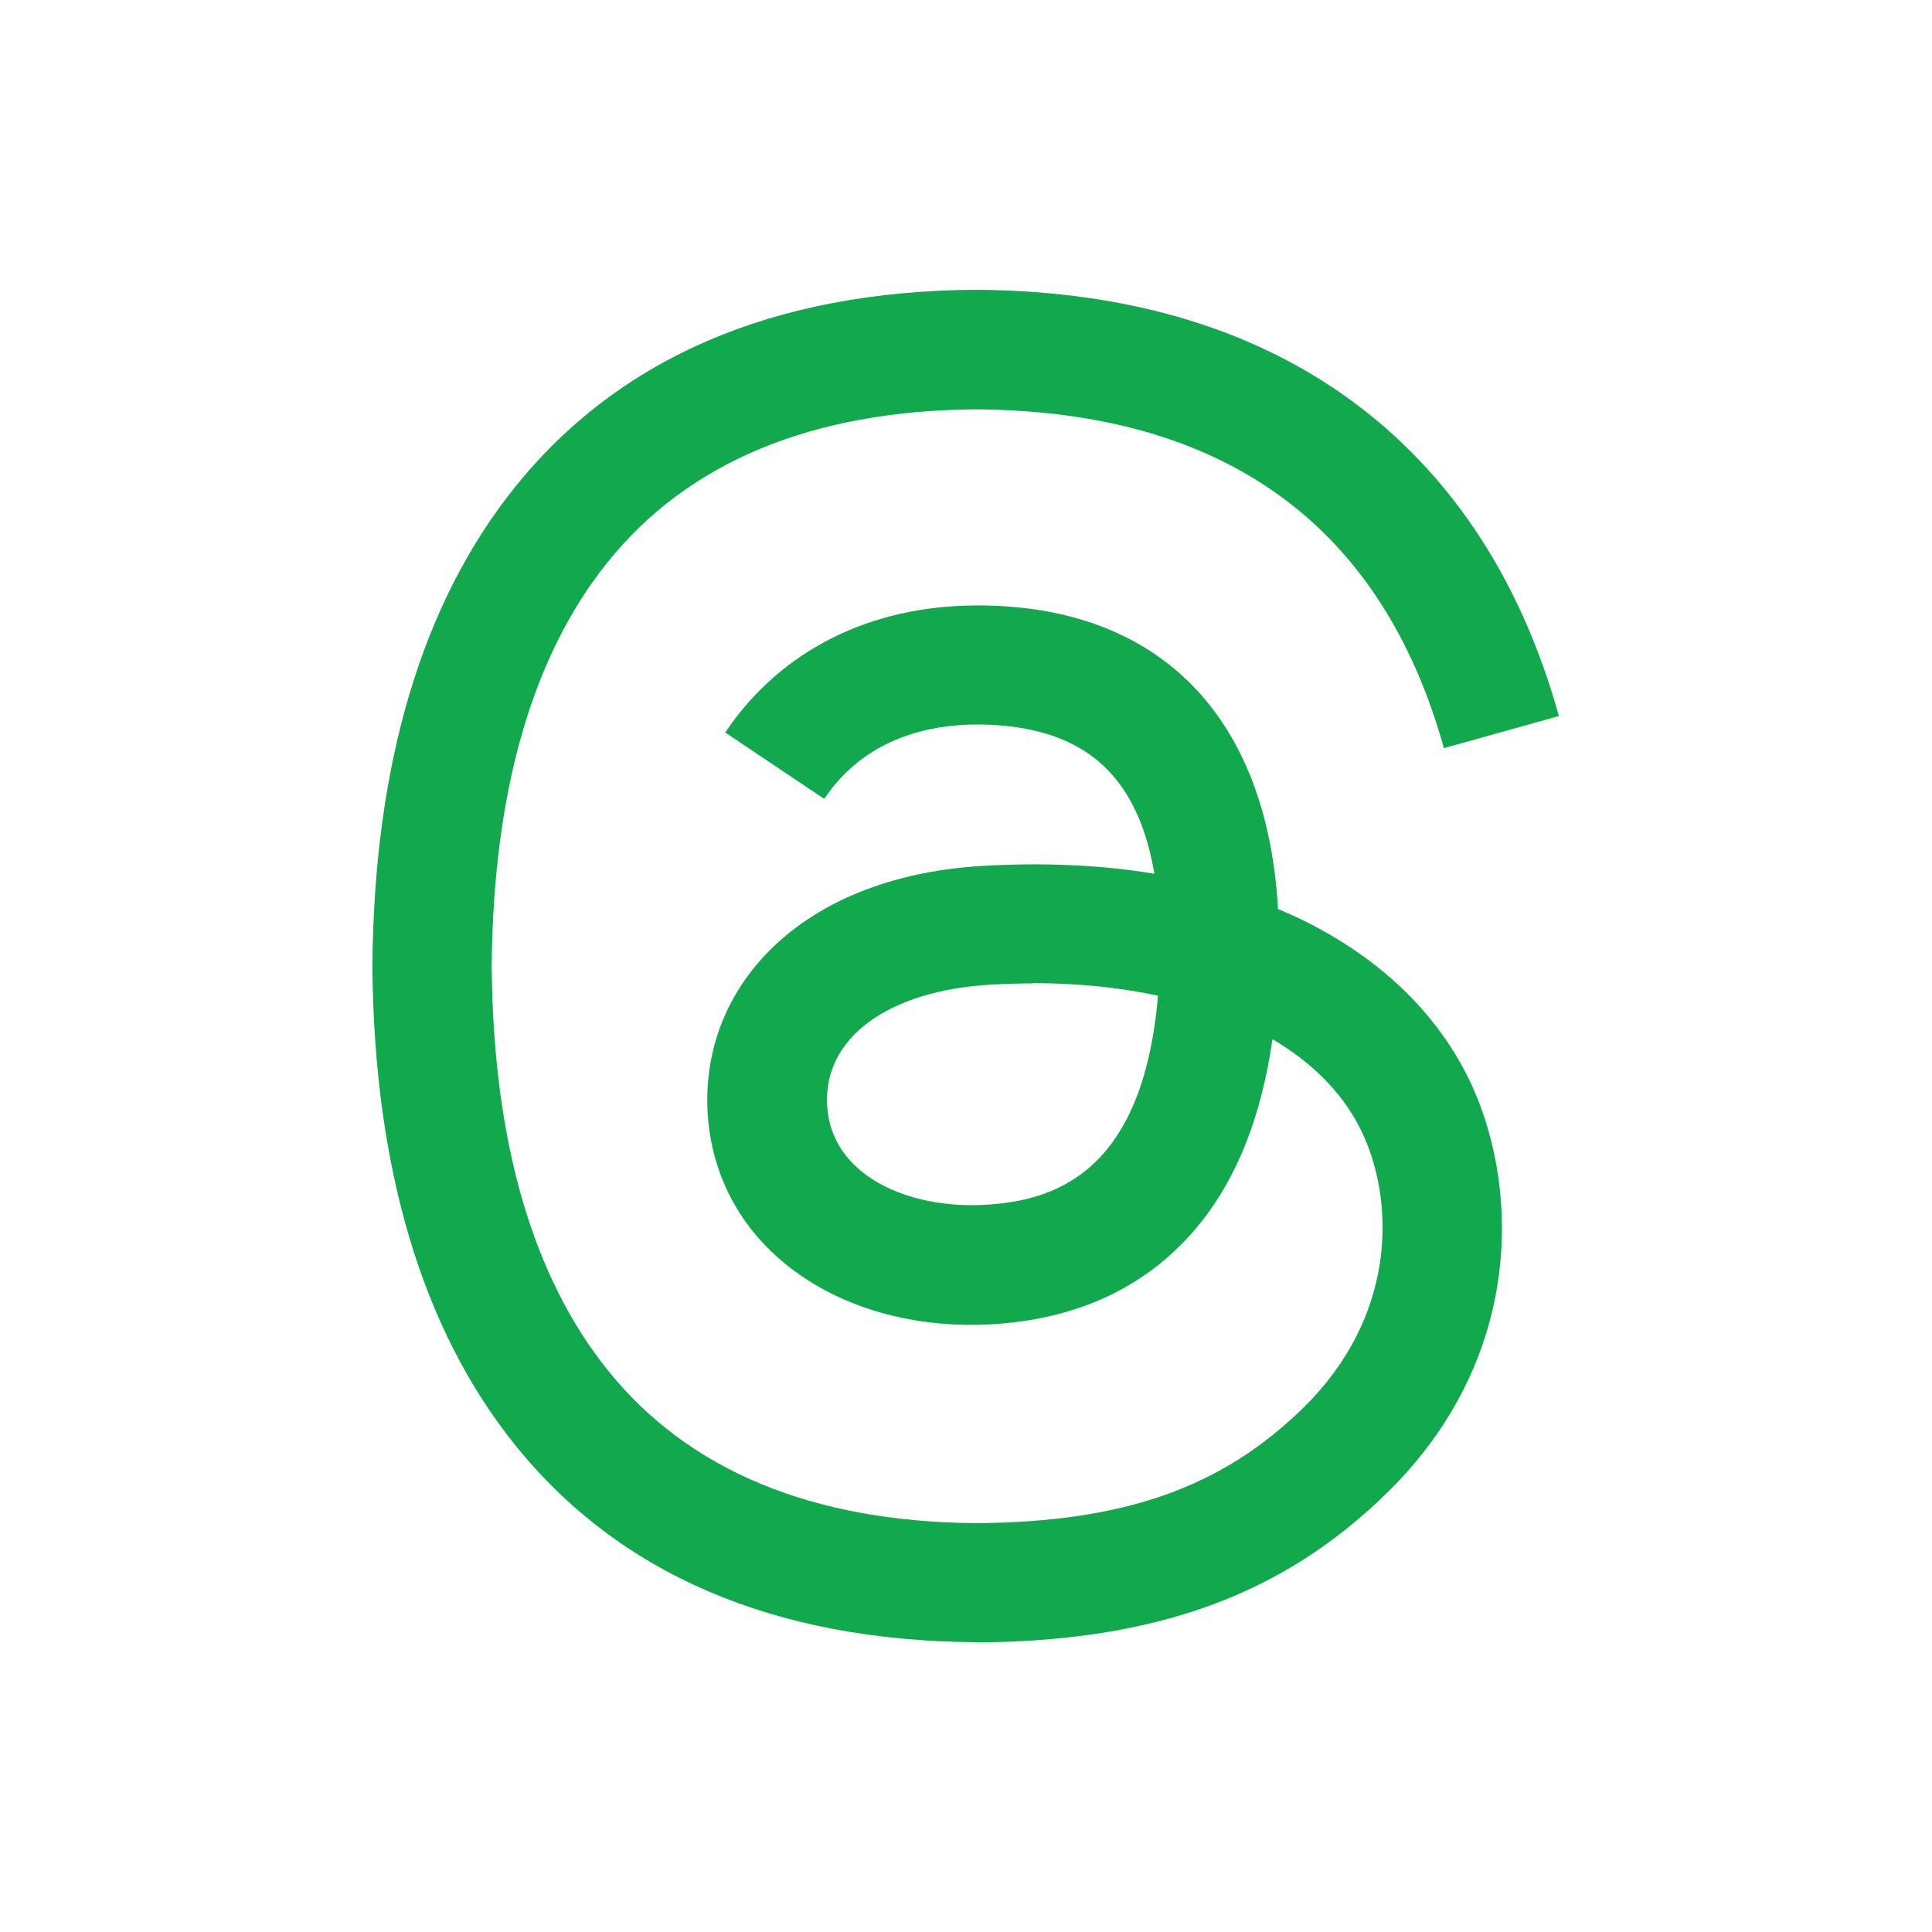 <?xml version="1.0" encoding="UTF-8"?><svg id="_レイヤー_2" xmlns="http://www.w3.org/2000/svg" viewBox="0 0 80 80"><defs><style>.cls-1{fill:none;}.cls-1,.cls-2{stroke-width:0px;}.cls-2{fill:#11a84e;}</style></defs><g id="cnt05"><rect class="cls-1" width="80" height="80"/><path class="cls-2" d="m40.43,68h-.02c-8.36-.06-14.78-2.81-19.1-8.19-3.84-4.79-5.82-11.45-5.89-19.79v-.04c.07-8.35,2.05-15,5.89-19.79,4.31-5.38,10.74-8.14,19.09-8.19h.03c6.41.04,11.77,1.69,15.93,4.89,3.91,3.01,6.67,7.3,8.19,12.76l-4.76,1.33c-2.58-9.24-9.09-13.96-19.38-14.03-6.79.05-11.92,2.18-15.26,6.34-3.12,3.89-4.73,9.51-4.79,16.72.06,7.2,1.67,12.82,4.8,16.72,3.34,4.16,8.47,6.29,15.26,6.34,6.12-.04,10.17-1.47,13.54-4.77,3.84-3.76,3.77-8.38,2.54-11.19-.72-1.66-2.04-3.04-3.81-4.08-.45,3.15-1.45,5.71-3,7.63-2.07,2.57-5,3.98-8.7,4.18-2.81.15-5.51-.51-7.6-1.87-2.48-1.61-3.93-4.06-4.09-6.92-.15-2.78.95-5.33,3.1-7.19,2.06-1.78,4.94-2.82,8.36-3.01,2.51-.14,4.87-.03,7.04.33-.29-1.73-.87-3.11-1.75-4.1-1.2-1.37-3.05-2.06-5.5-2.08h-.07c-1.97,0-4.65.54-6.35,3.08l-4.1-2.75c2.28-3.39,5.99-5.26,10.45-5.26h.1c7.45.04,11.89,4.61,12.34,12.57.25.11.5.22.75.33,3.48,1.64,6.02,4.11,7.36,7.16,1.86,4.25,2.03,11.18-3.61,16.7-4.32,4.22-9.55,6.13-16.98,6.18h-.02Zm2.34-27.28c-.57,0-1.14.02-1.72.05-4.28.24-6.96,2.21-6.8,5,.16,2.93,3.39,4.29,6.5,4.12,2.86-.15,6.57-1.27,7.2-8.66-1.58-.34-3.31-.52-5.17-.52Z"/></g></svg>